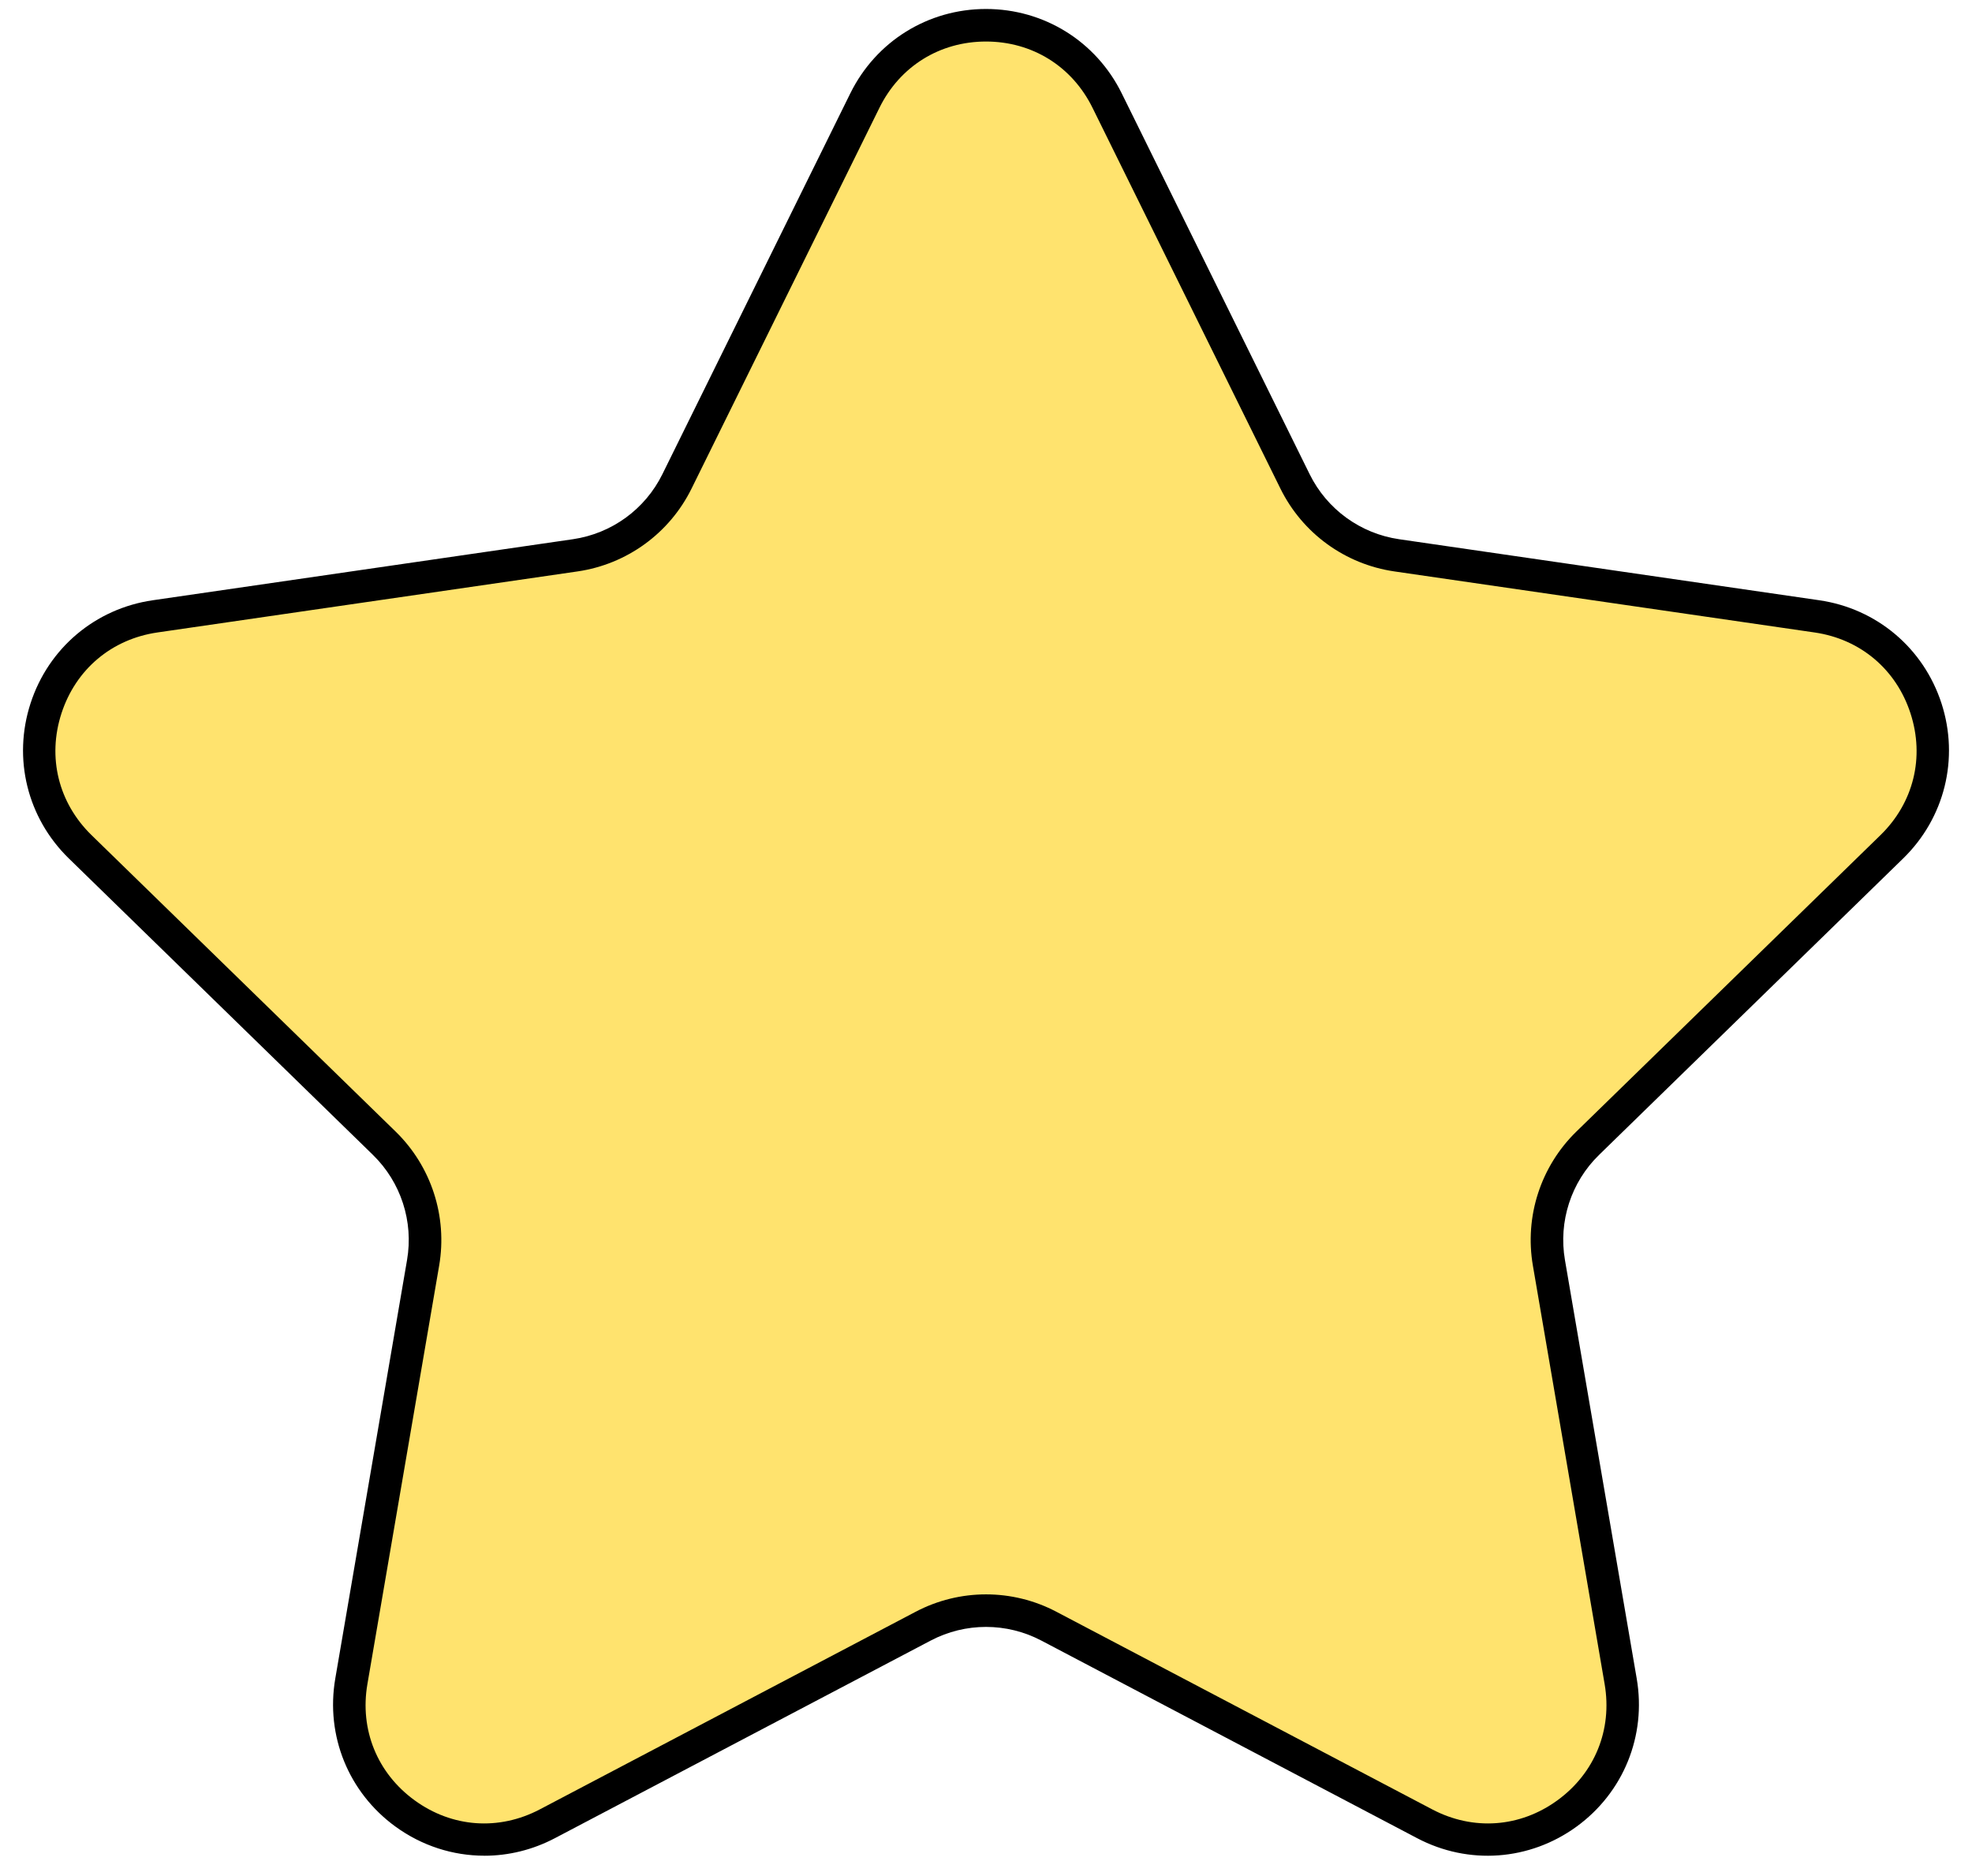 <?xml version="1.0" encoding="UTF-8"?><svg xmlns="http://www.w3.org/2000/svg" xmlns:xlink="http://www.w3.org/1999/xlink" height="480.6" preserveAspectRatio="xMidYMid meet" version="1.0" viewBox="-5.9 -2.3 505.3 480.6" width="505.3" zoomAndPan="magnify"><g id="change1_1"><path d="M277.79,23.47l48.15,97.57c5.04,10.22,14.79,17.3,26.06,18.93l107.67,15.65c28.39,4.13,39.73,39.01,19.18,59.04l-77.91,75.94c-8.16,7.95-11.88,19.41-9.95,30.64l18.39,107.24c4.85,28.28-24.83,49.84-50.22,36.49l-96.3-50.63c-10.08-5.3-22.13-5.3-32.21,0l-96.3,50.63c-25.39,13.35-55.07-8.21-50.22-36.49l18.39-107.24c1.93-11.23-1.8-22.68-9.95-30.64L14.65,214.65c-20.54-20.02-9.21-54.91,19.18-59.04l107.67-15.65c11.27-1.64,21.02-8.72,26.06-18.93L215.72,23.47c12.7-25.73,49.38-25.73,62.08,0Z" fill="#ffe36e"/></g><g id="change2_1"><path d="M118.2,473.14c-8.01,0-15.96-2.51-22.76-7.45-12.03-8.74-17.94-23.27-15.43-37.93l18.39-107.24c1.7-9.88-1.58-19.95-8.76-26.95L11.74,217.64c-10.65-10.38-14.41-25.61-9.81-39.75,4.59-14.14,16.59-24.26,31.31-26.4l107.67-15.64c9.92-1.45,18.49-7.67,22.92-16.66L211.98,21.62C218.56,8.29,231.88,0,246.75,0c14.87,0,28.2,8.29,34.78,21.62h0l48.15,97.57c4.43,8.99,13,15.21,22.92,16.66l107.67,15.64c14.72,2.14,26.71,12.26,31.31,26.4,4.59,14.14,.83,29.37-9.82,39.75l-77.91,75.94c-7.18,6.99-10.45,17.07-8.75,26.95l18.39,107.24c2.51,14.65-3.4,29.19-15.43,37.93-12.03,8.74-27.68,9.88-40.84,2.95l-96.3-50.63c-8.87-4.66-19.46-4.66-28.33,0l-96.3,50.63c-5.72,3.01-11.92,4.5-18.08,4.5ZM246.75,8.34c-11.85,0-22.06,6.35-27.3,16.97l-48.15,97.57c-5.65,11.45-16.57,19.38-29.2,21.22l-107.67,15.64c-11.73,1.71-20.91,9.45-24.58,20.72-3.66,11.27-.78,22.93,7.71,31.21l77.91,75.94c9.14,8.91,13.31,21.74,11.16,34.33l-18.39,107.24c-2,11.68,2.52,22.81,12.11,29.78,9.59,6.97,21.57,7.83,32.06,2.32l96.3-50.63c11.3-5.95,24.8-5.95,36.09,0l96.3,50.63c10.49,5.51,22.47,4.65,32.06-2.32,9.59-6.97,14.11-18.1,12.11-29.78l-18.39-107.24c-2.16-12.59,2.01-25.42,11.15-34.33l77.91-75.94c8.49-8.27,11.37-19.94,7.7-31.21-3.66-11.27-12.85-19.02-24.58-20.72l-107.67-15.64c-12.64-1.84-23.55-9.77-29.2-21.22l-48.15-97.57c-5.24-10.63-15.45-16.97-27.3-16.97Z"/></g></svg>